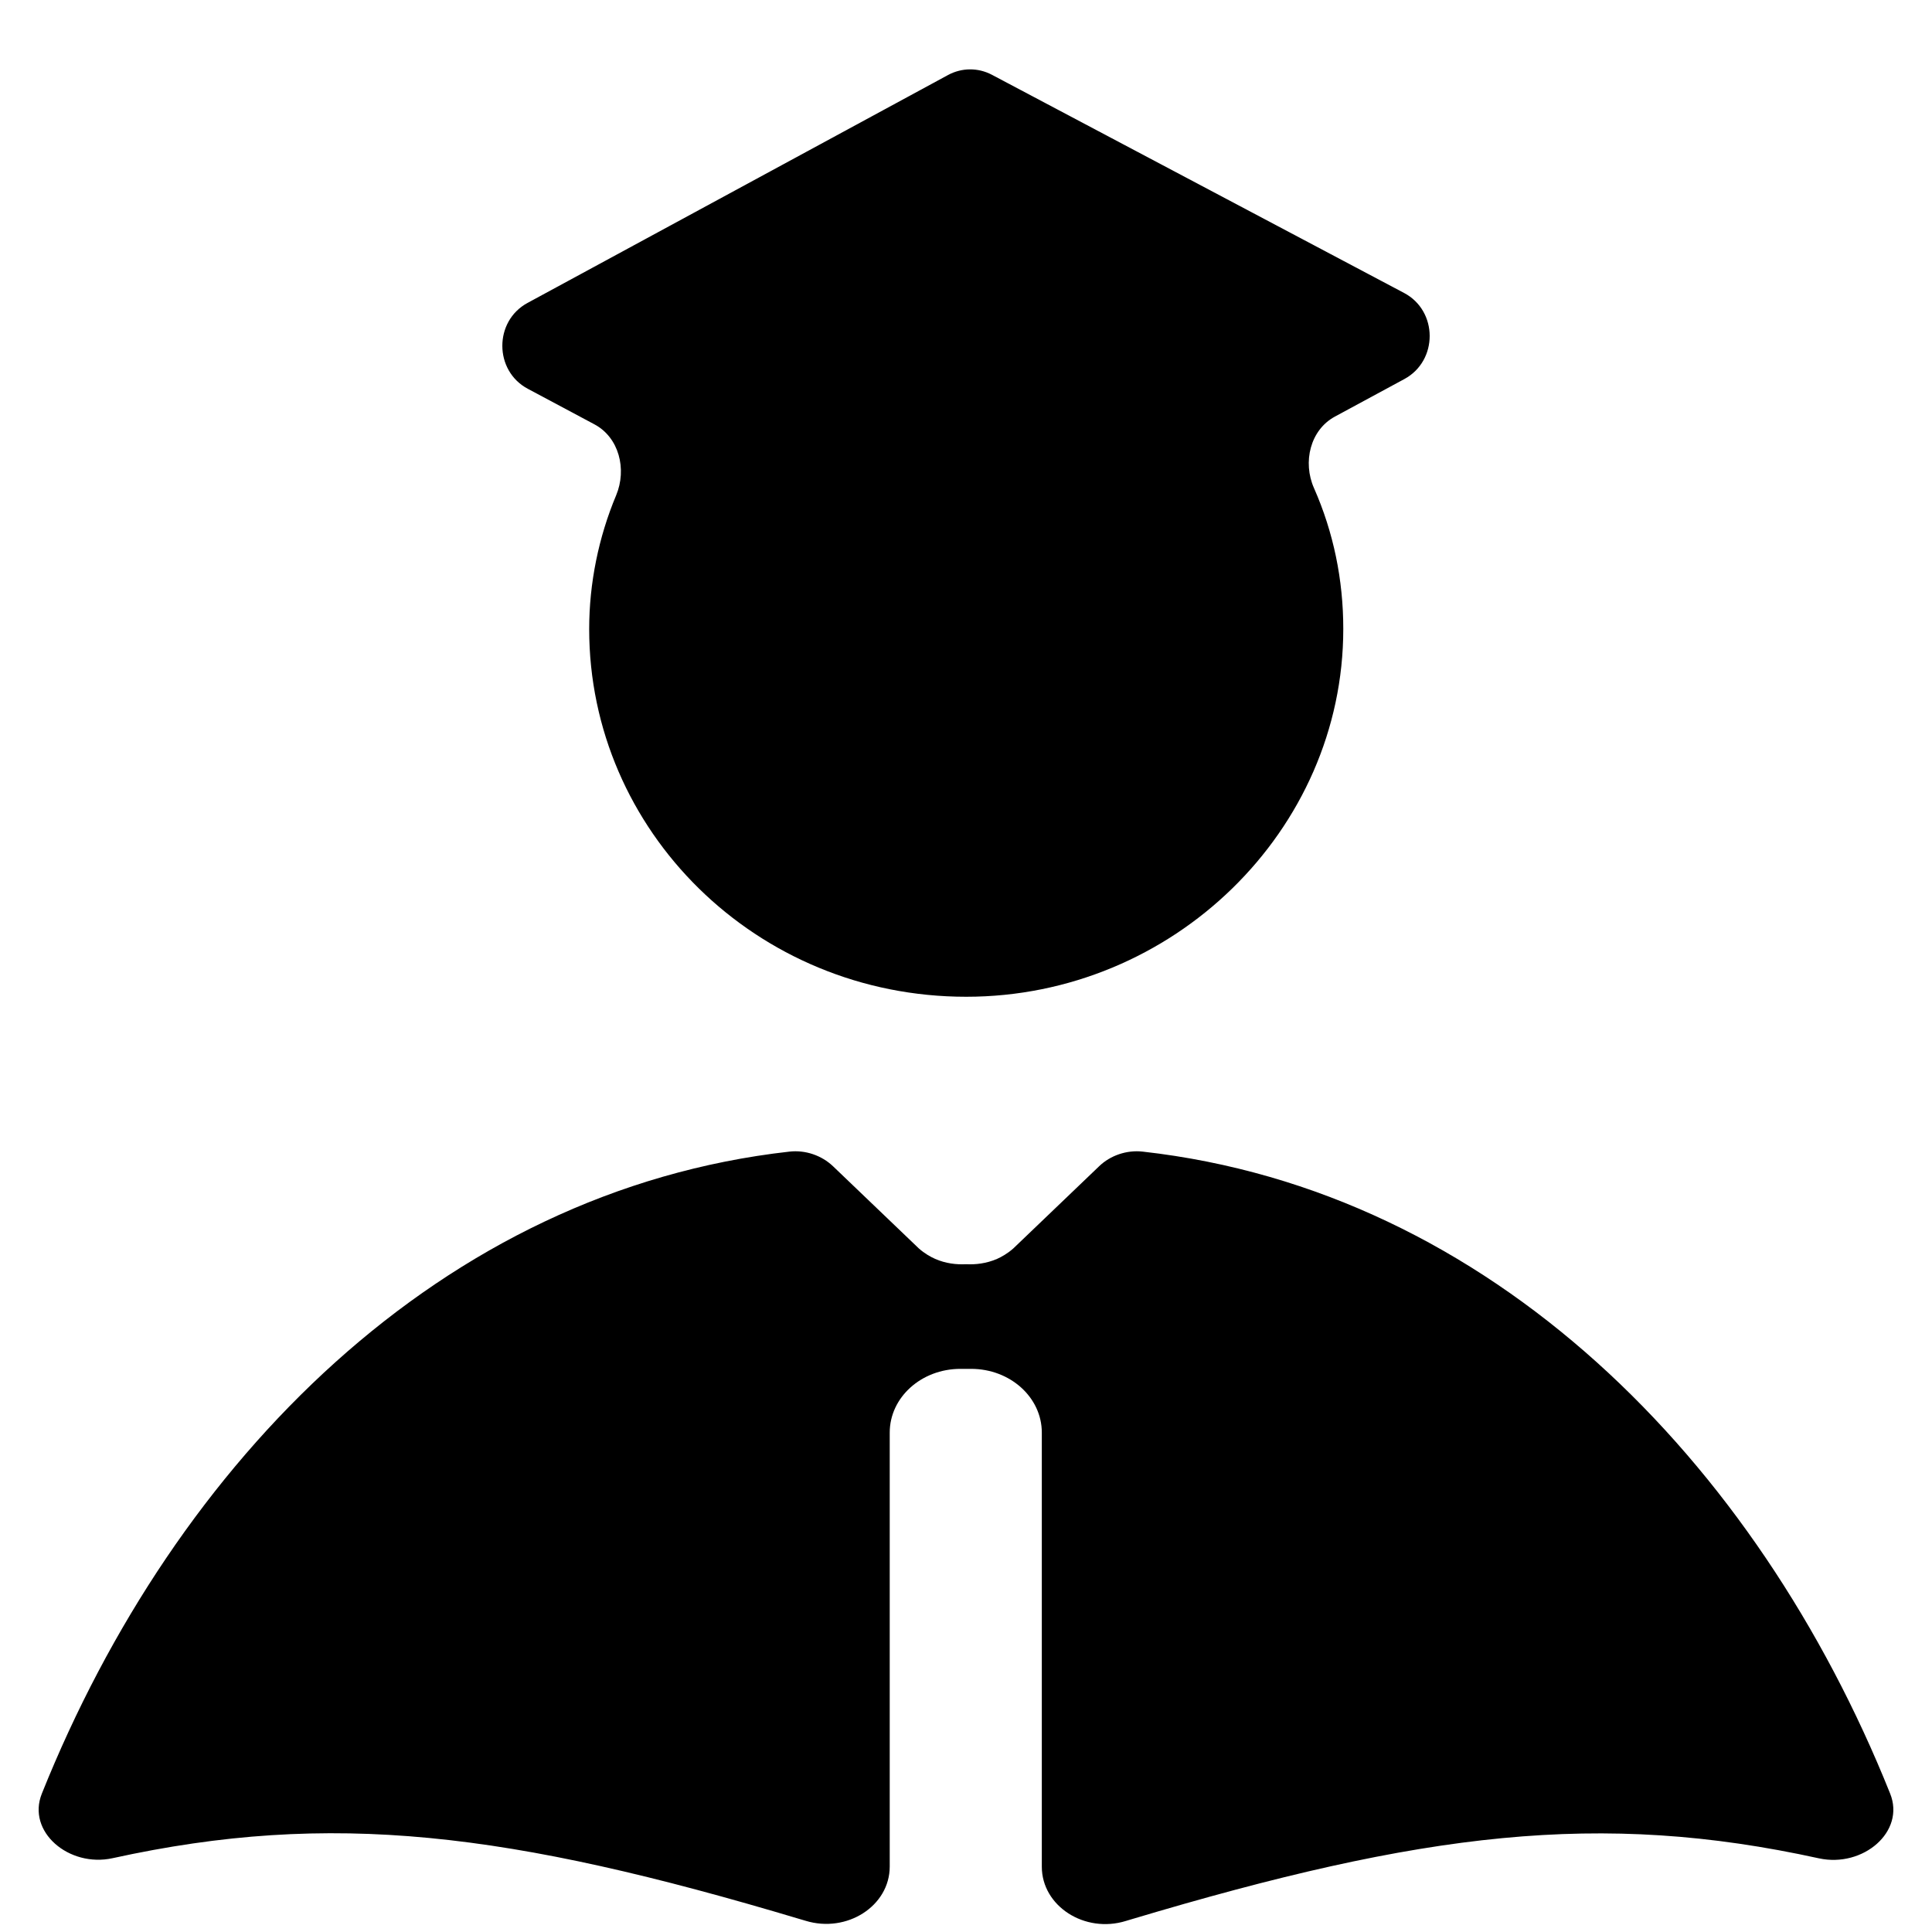 <svg width="25" height="25" viewBox="0 0 25 25" fill="none" xmlns="http://www.w3.org/2000/svg">
<path fill-rule="evenodd" clip-rule="evenodd" d="M18.169 3.791C18.609 4.024 18.61 4.667 18.174 4.904L17.273 5.391C16.954 5.564 16.854 5.98 17.003 6.316C17.255 6.887 17.382 7.5 17.382 8.138C17.382 10.747 15.177 12.898 12.503 12.898C9.783 12.898 7.624 10.747 7.624 8.14C7.624 7.545 7.746 6.951 7.973 6.409C8.114 6.071 8.01 5.66 7.692 5.491L6.83 5.031C6.392 4.798 6.39 4.156 6.826 3.92L12.267 0.971C12.444 0.875 12.655 0.873 12.834 0.967L18.169 3.791ZM14.788 14.902C19.285 15.408 22.728 18.892 24.458 23.208C24.658 23.703 24.107 24.17 23.538 24.047C20.706 23.426 18.415 23.706 14.629 24.839C14.619 24.841 14.609 24.845 14.599 24.848C14.589 24.851 14.579 24.854 14.569 24.857C14.036 25.022 13.481 24.665 13.481 24.155V18.538C13.481 18.082 13.072 17.713 12.566 17.713H12.499H12.495H12.428C11.922 17.713 11.513 18.082 11.513 18.538V24.153C11.513 24.663 10.96 25.018 10.425 24.855C10.415 24.852 10.405 24.849 10.395 24.846C10.385 24.843 10.375 24.84 10.364 24.837C6.579 23.704 4.288 23.424 1.456 24.045C0.893 24.168 0.342 23.703 0.542 23.208C2.274 18.892 5.715 15.408 10.214 14.902C10.423 14.878 10.633 14.952 10.779 15.091L11.889 16.154C11.966 16.222 12.042 16.264 12.101 16.29C12.237 16.35 12.377 16.365 12.499 16.359H12.501H12.503C12.625 16.365 12.763 16.35 12.902 16.29C12.96 16.264 13.036 16.222 13.113 16.154L14.223 15.091C14.367 14.952 14.579 14.878 14.788 14.902Z" fill="black"/>
</svg>
